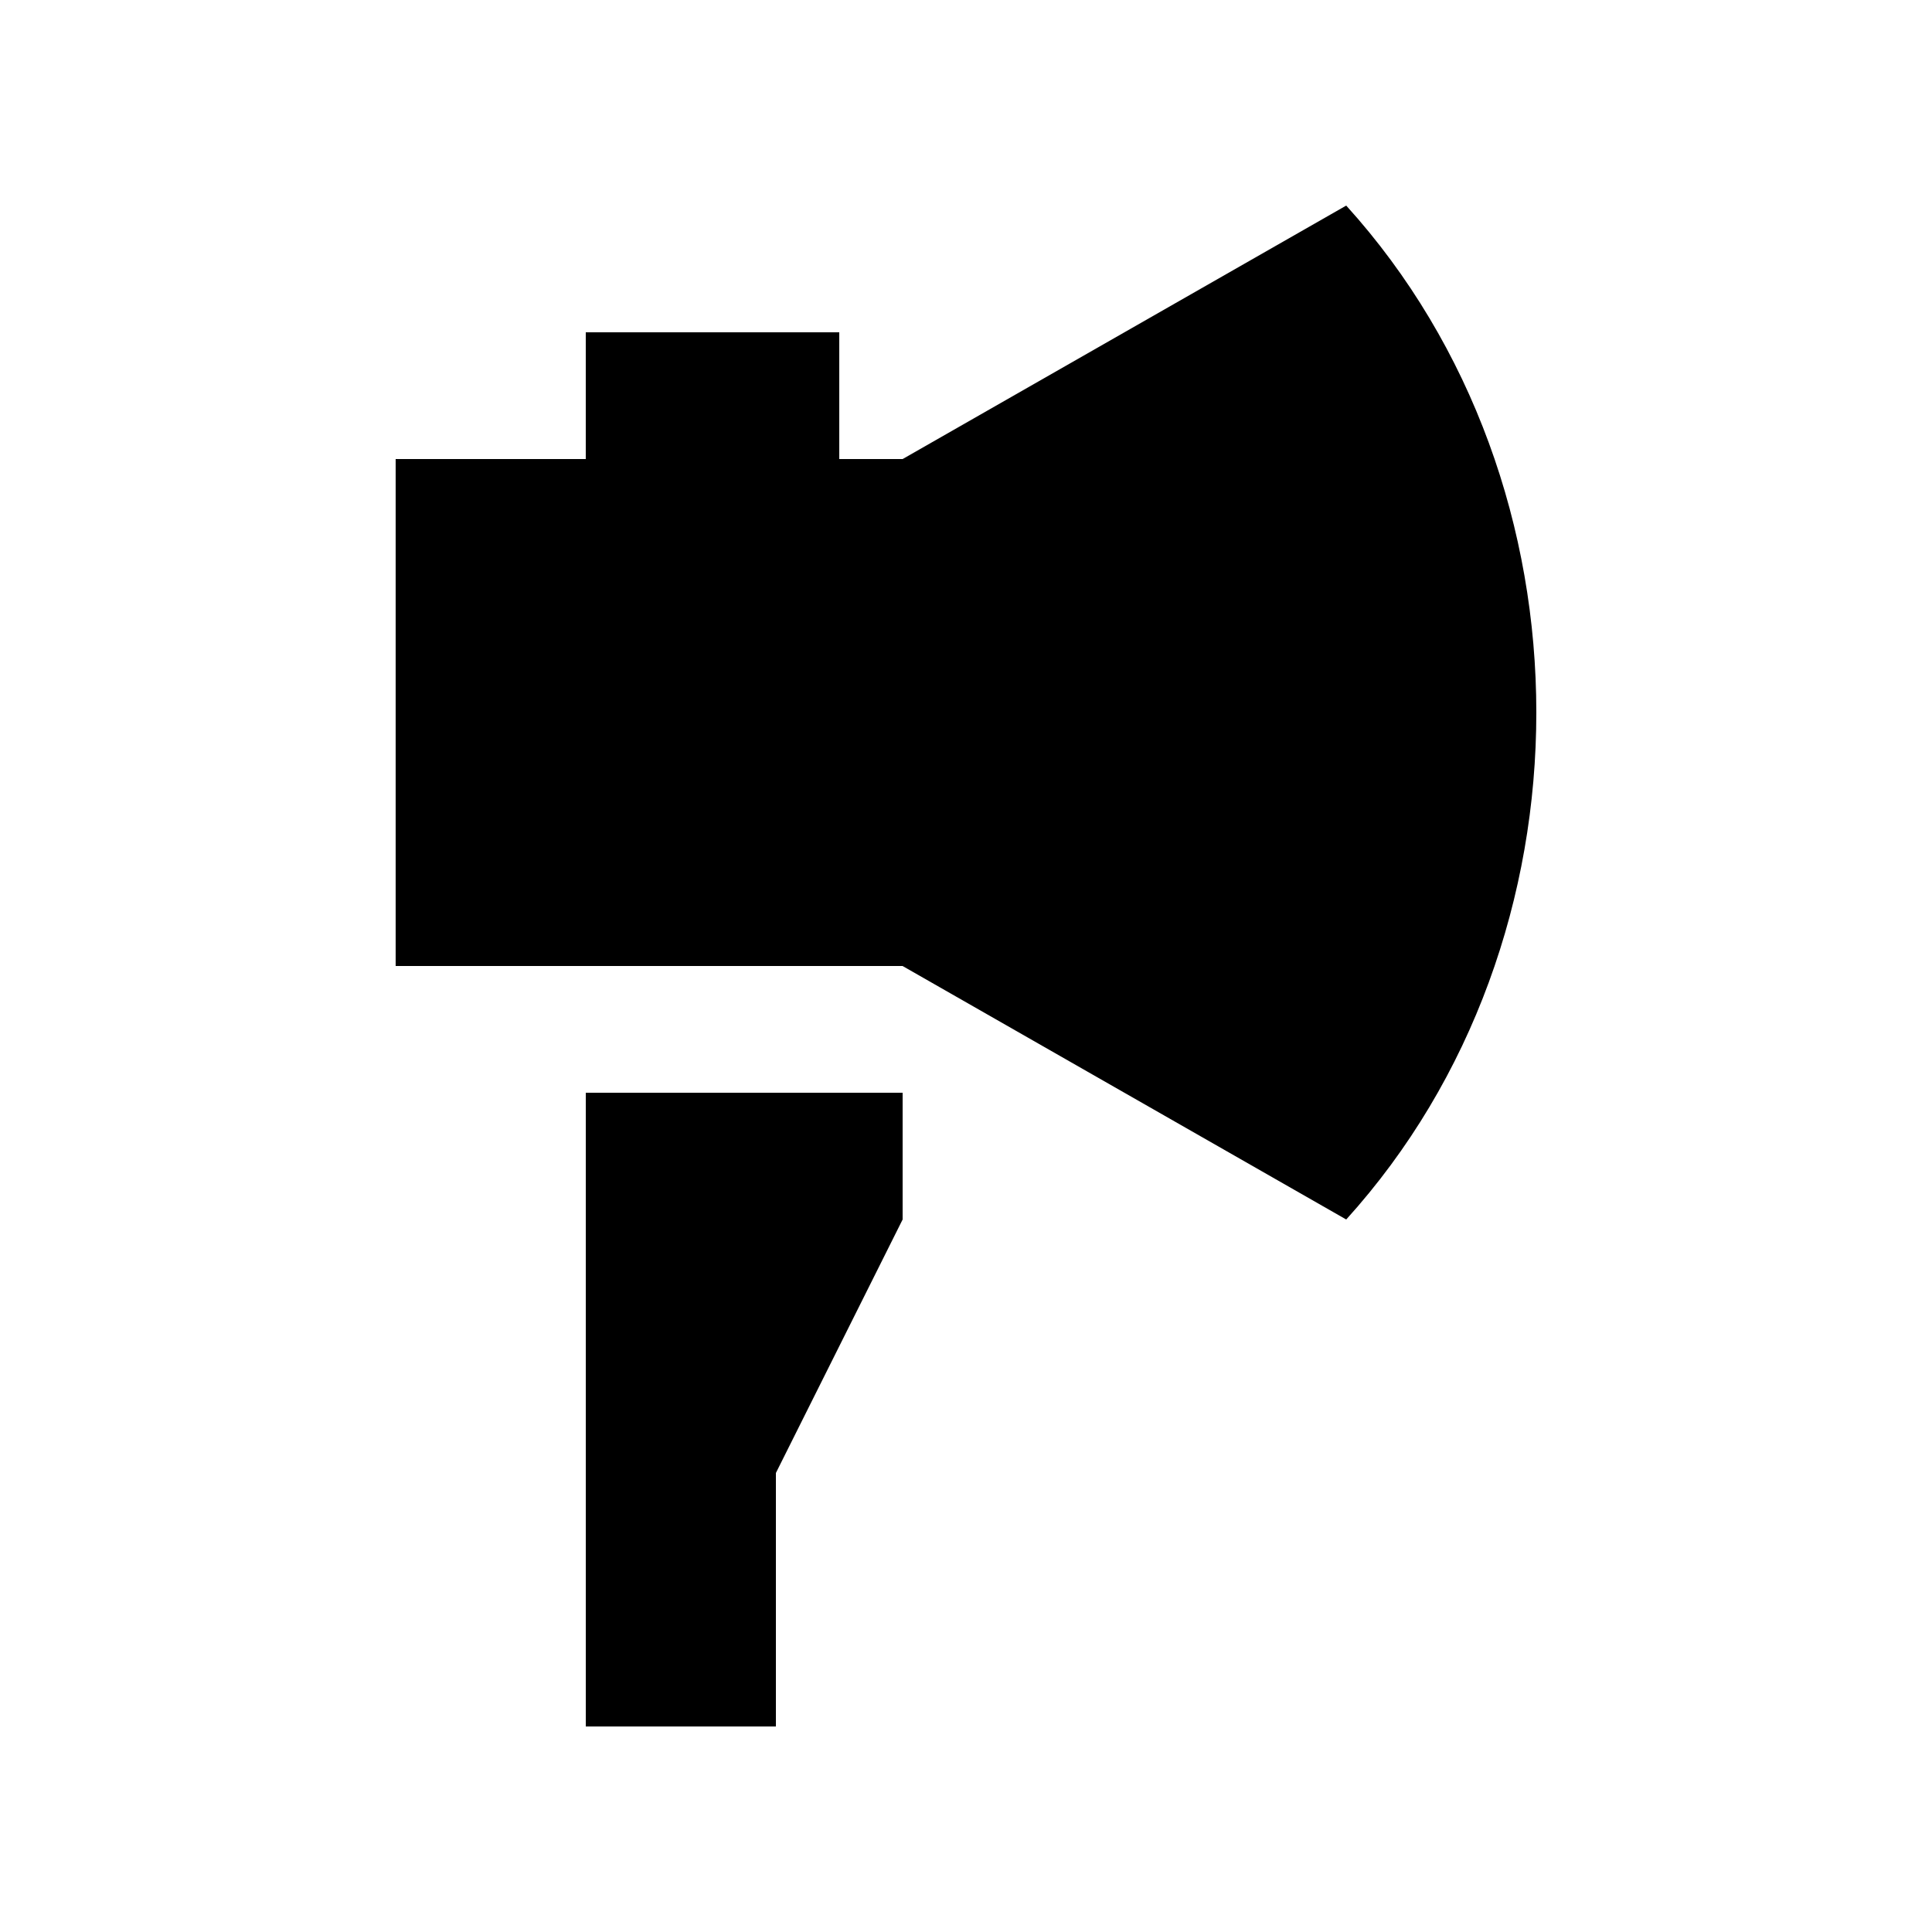 <?xml version="1.0" encoding="UTF-8"?>
<!-- Uploaded to: SVG Repo, www.svgrepo.com, Generator: SVG Repo Mixer Tools -->
<svg fill="#000000" width="800px" height="800px" version="1.1" viewBox="144 144 512 512" xmlns="http://www.w3.org/2000/svg">
 <g>
  <path d="m299.24 433.59v167.94h50.379v-67.176l33.586-67.176v-33.586z"/>
  <path d="m500.76 198.48-117.56 67.176h-16.785v-33.594h-67.18v33.594h-50.383v134.35h134.35l117.56 67.172c67.172-74.191 67.172-194.5 0-268.7z"/>
 </g>
</svg>